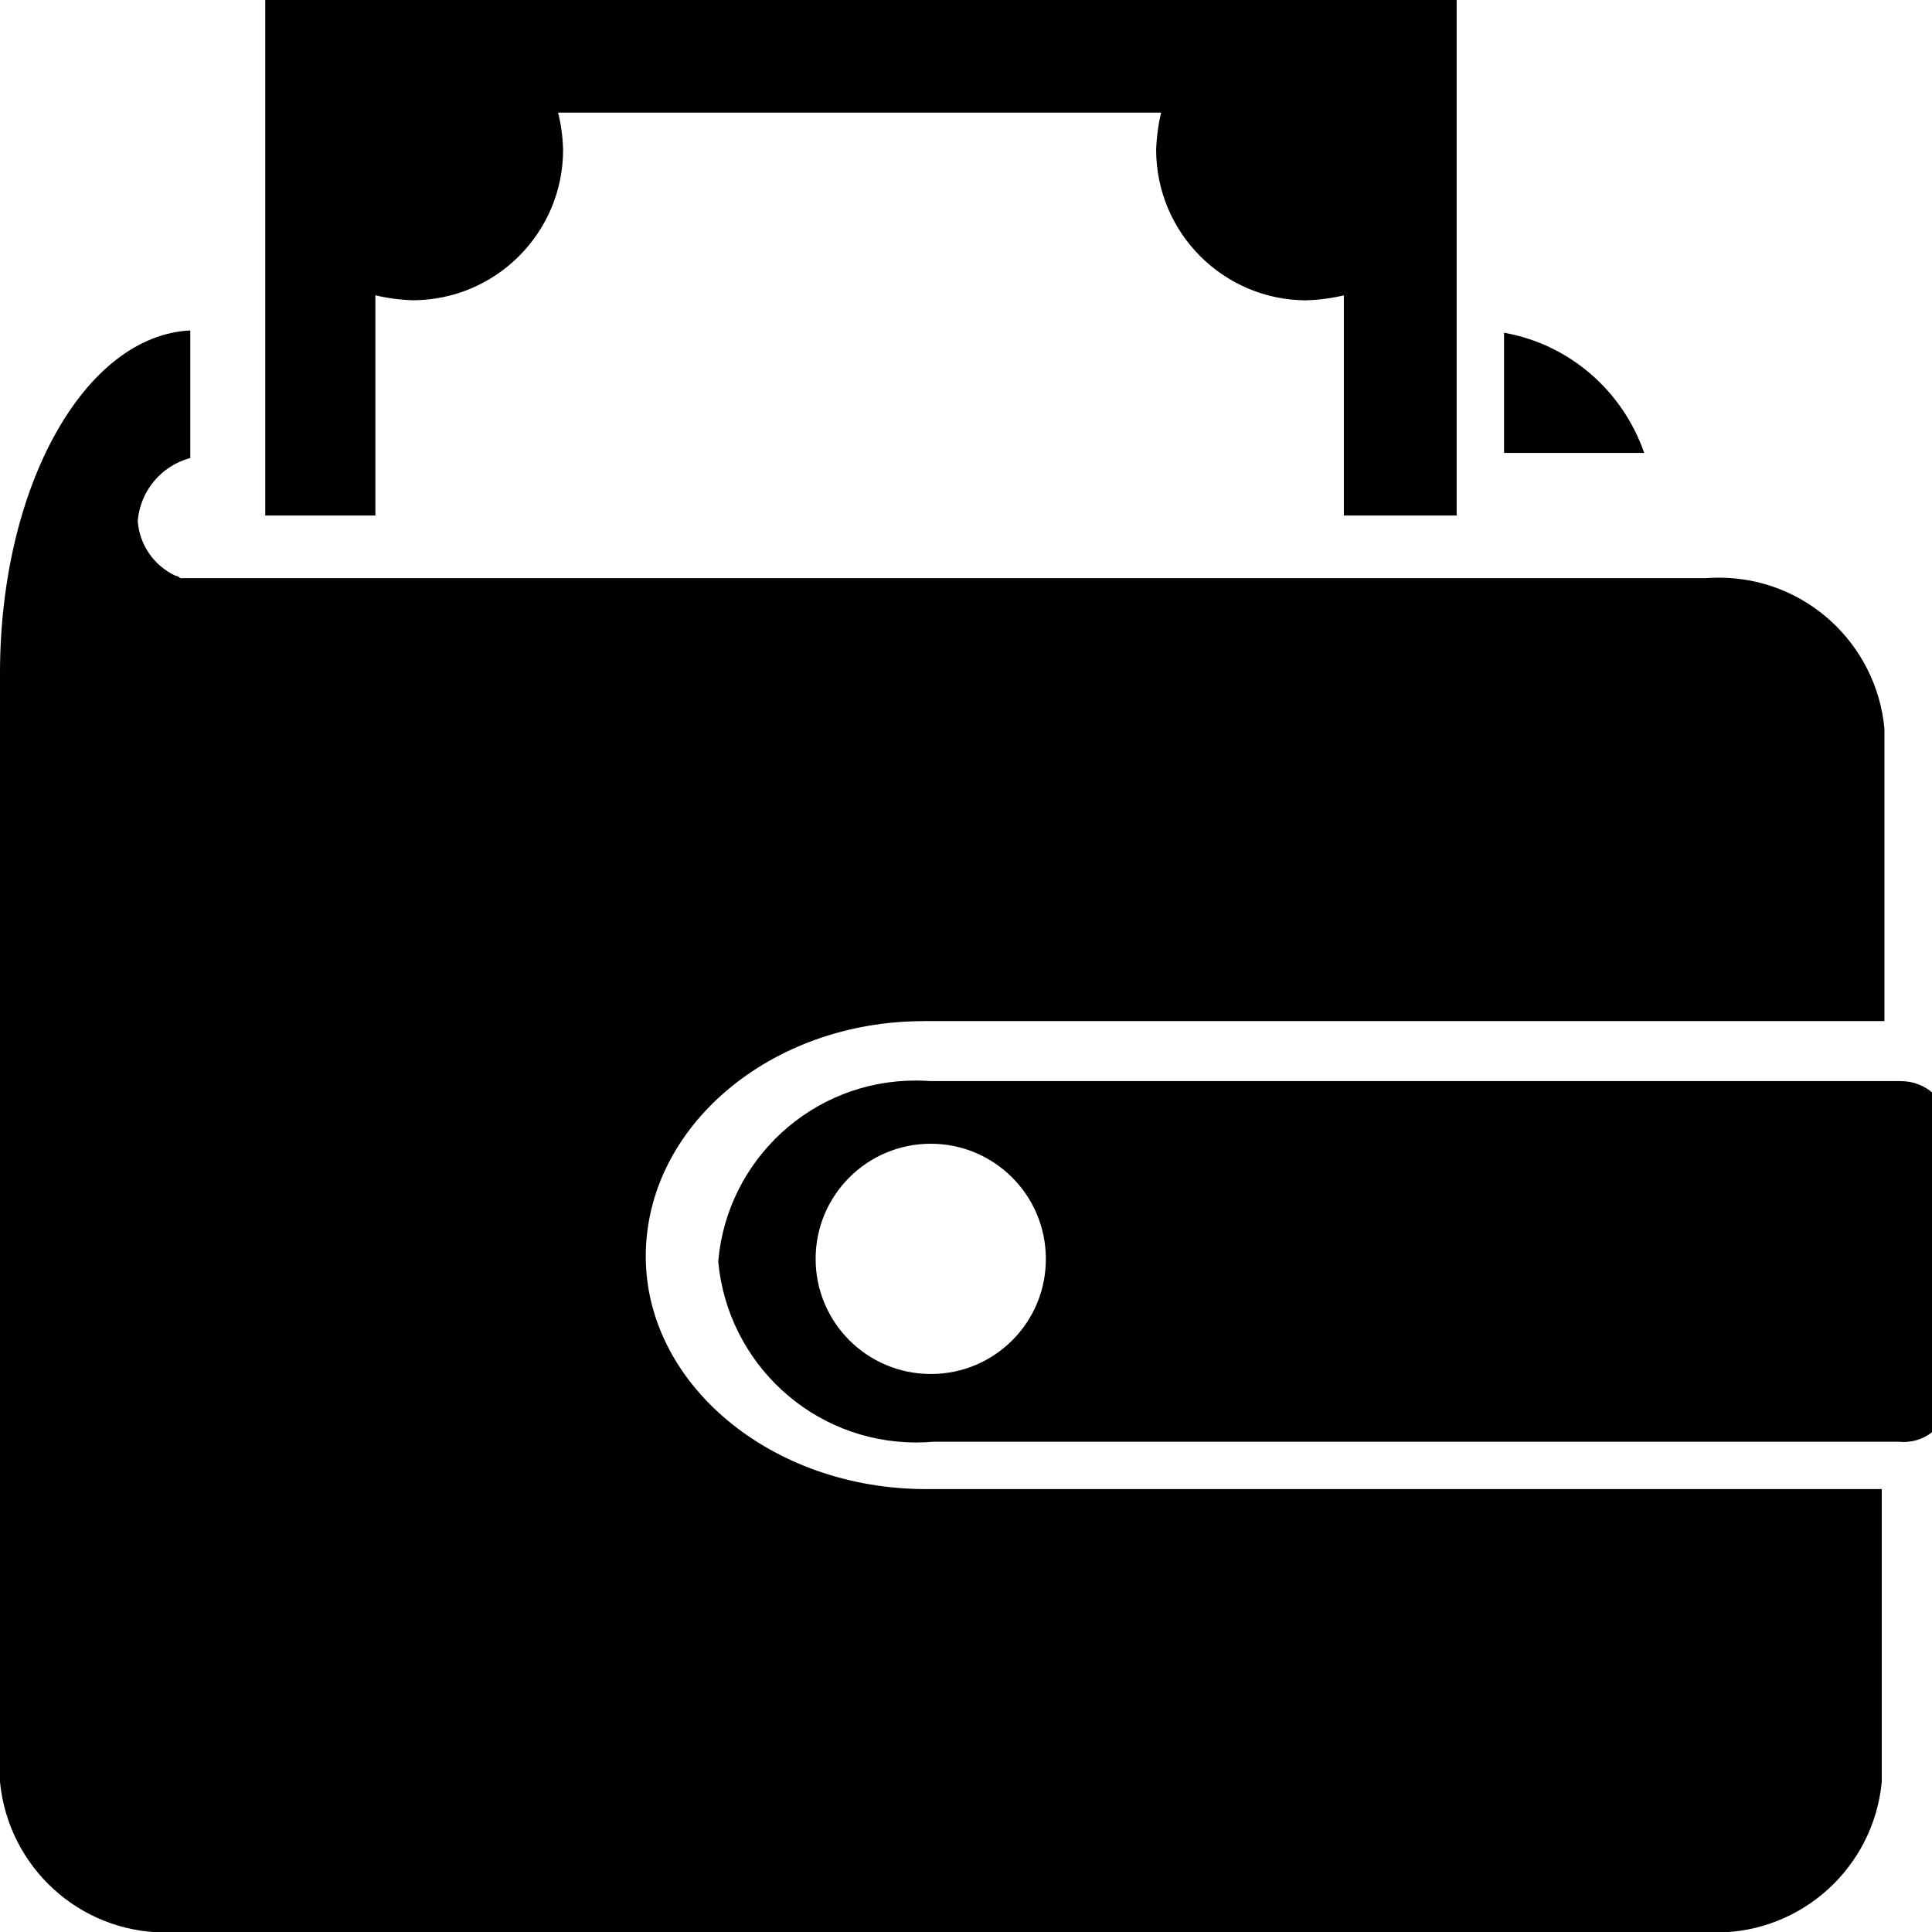 <?xml version="1.0" encoding="utf-8"?><!-- Uploaded to: SVG Repo, www.svgrepo.com, Generator: SVG Repo Mixer Tools -->
<svg fill="#000000" width="800px" height="800px" viewBox="0 0 24 24" xmlns="http://www.w3.org/2000/svg"><path d="m23.596 13.43h-12.034c-.057-.005-.123-.007-.189-.007-1.284 0-2.338.983-2.45 2.238l-.001.009c.117 1.266 1.174 2.249 2.46 2.249.075 0 .149-.003.223-.01l-.009.001h12c.016.002.035.003.053.003.301 0 .548-.234.568-.53v-.002-3.422c-.041-.3-.296-.529-.604-.529-.006 0-.012 0-.018 0zm-12.034 3.638c-.79 0-1.43-.64-1.43-1.43s.64-1.43 1.43-1.43 1.43.64 1.43 1.43v.004c0 .788-.639 1.426-1.426 1.426-.001 0-.003 0-.004 0z"/><path d="m3.295 0v6.404h1.368v-2.736c.138.034.298.056.462.062h.004c1.029-.003 1.863-.836 1.866-1.865-.004-.167-.026-.328-.066-.481l.003.015h7.492c-.034.138-.056.298-.062.462v.004c.003 1.029.836 1.863 1.865 1.866.168-.006.329-.028.483-.066l-.016.003v2.736h1.401v-6.404z"/><path d="m18.684 5.626h1.741c-.269-.771-.924-1.343-1.727-1.49l-.014-.002z"/><path d="m11.471 12.684h11.938v-3.637c-.102-1.054-.983-1.871-2.056-1.871-.054 0-.108.002-.161.006h.007-18.96c-.016-.017-.038-.029-.062-.031-.263-.125-.446-.381-.466-.682v-.002c.034-.375.297-.68.647-.776l.006-.001v-1.585c-1.307.062-2.364 1.927-2.364 4.259v13.772c.103 1.054.984 1.87 2.056 1.87.053 0 .106-.002.159-.006h-.007 18.96c.045.004.098.006.152.006 1.072 0 1.953-.817 2.055-1.863l.001-.008v-3.637h-11.872c-1.927 0-3.482-1.306-3.482-2.891 0-1.616 1.554-2.922 3.45-2.922z"/></svg>